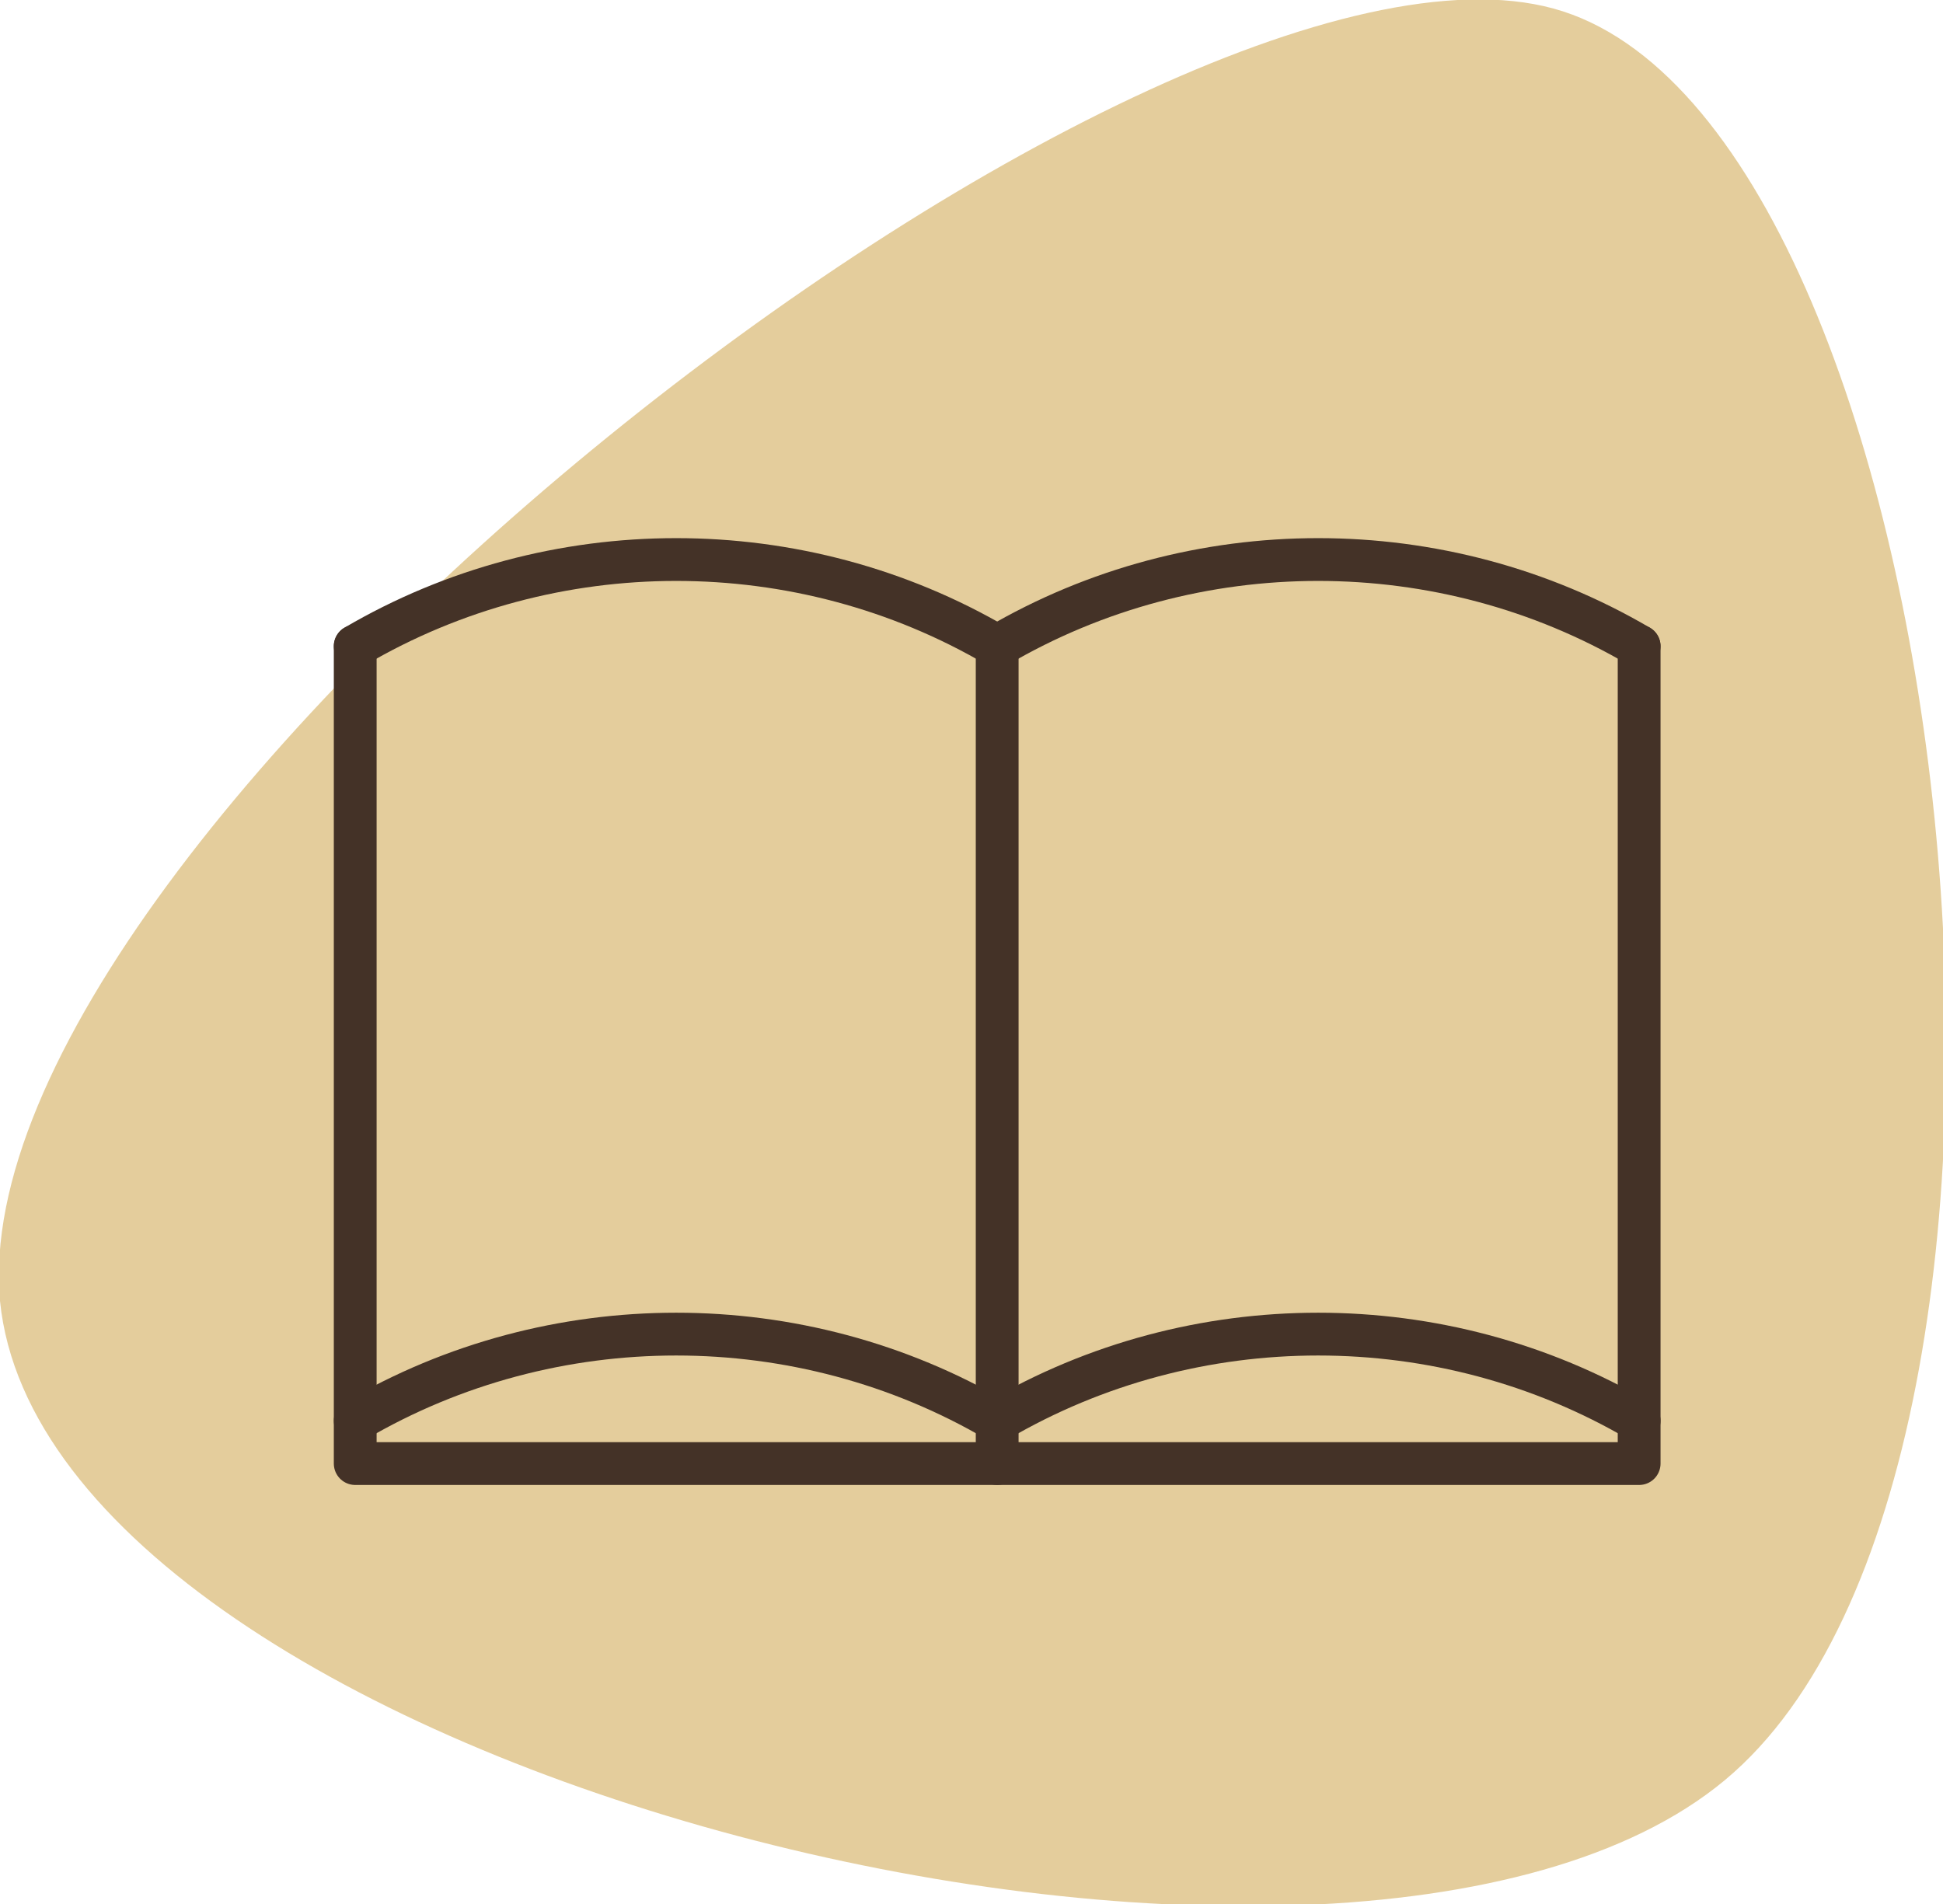 <?xml version="1.0" encoding="utf-8"?>
<!-- Generator: Adobe Illustrator 22.0.0, SVG Export Plug-In . SVG Version: 6.00 Build 0)  -->
<svg version="1.1" id="Layer_1" xmlns="http://www.w3.org/2000/svg" xmlns:xlink="http://www.w3.org/1999/xlink" x="0px" y="0px"
	 viewBox="0 0 45.4 44.5" style="enable-background:new 0 0 45.4 44.5;" xml:space="preserve">
<style type="text/css">
	.st0{opacity:0.5;fill:#CA9C3A;enable-background:new    ;}
	.st1{fill:none;stroke:#443227;stroke-linecap:round;stroke-linejoin:round;}
</style>
<title>2-00004</title>
<path class="st0" d="M0,30.4c-1-11,26.8-32.8,36.3-30.2s12.9,34,4,41.4S1.1,41.4,0,30.4z"/>
<g id="Layer_2_1_">
	<line class="st1" x1="23.3" y1="15.1" x2="23.3" y2="34.2"/>
	<path class="st1" d="M23.3,15.1c-4.6-2.7-10.4-2.7-15,0"/>
	<path class="st1" d="M38.3,15.1c-4.6-2.7-10.4-2.7-15,0"/>
	<path class="st1" d="M23.3,33.2c-4.6-2.7-10.4-2.7-15,0"/>
	<path class="st1" d="M38.3,33.2c-4.6-2.7-10.4-2.7-15,0"/>
	<polyline class="st1" points="8.3,15.1 8.3,31.2 8.3,34.2 38.3,34.2 38.3,31.2 38.3,15.1 	"/>
</g>
</svg>
